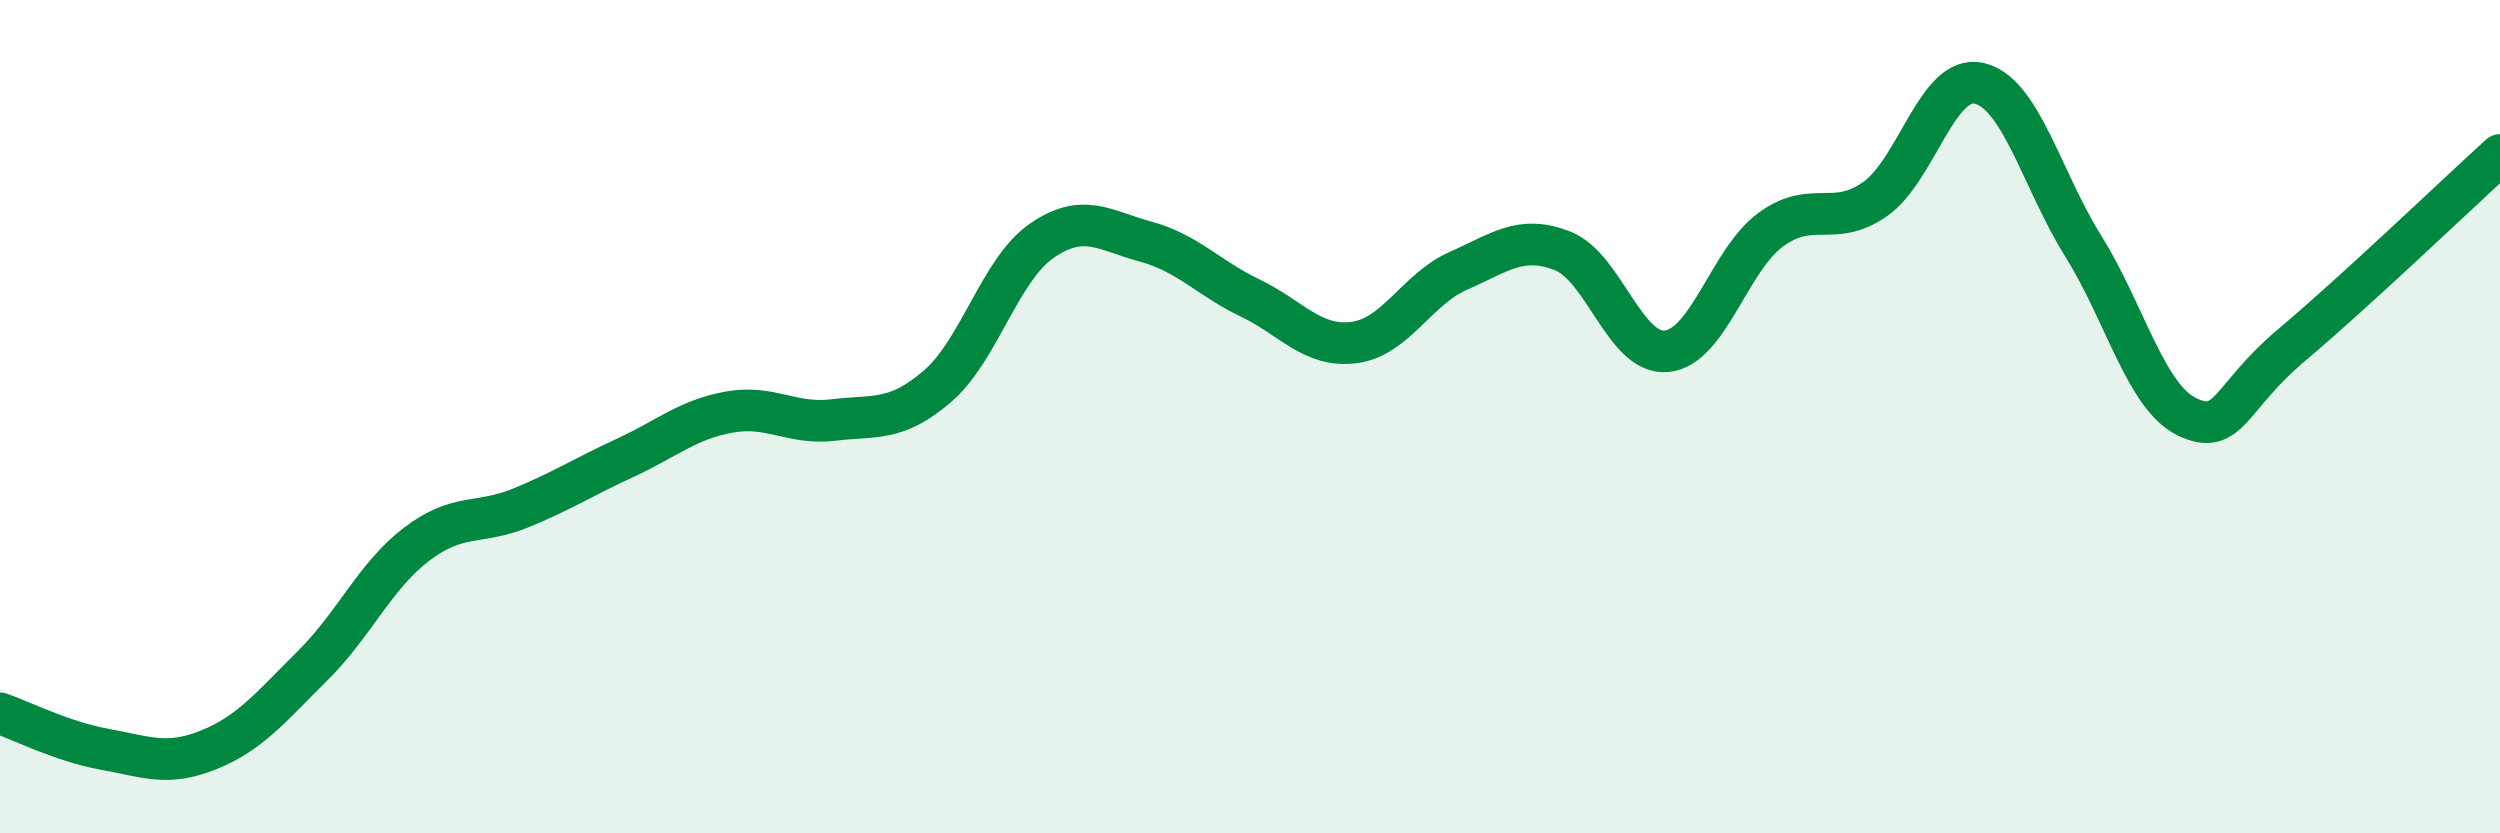 
    <svg width="60" height="20" viewBox="0 0 60 20" xmlns="http://www.w3.org/2000/svg">
      <path
        d="M 0,17.12 C 0.5,17.29 1.5,17.8 2.5,17.98 C 3.5,18.16 4,18.4 5,18 C 6,17.6 6.5,16.97 7.5,15.98 C 8.5,14.99 9,13.82 10,13.06 C 11,12.3 11.5,12.6 12.5,12.19 C 13.5,11.78 14,11.45 15,10.99 C 16,10.53 16.5,10.07 17.5,9.89 C 18.5,9.71 19,10.2 20,10.08 C 21,9.96 21.5,10.13 22.5,9.27 C 23.5,8.41 24,6.47 25,5.78 C 26,5.09 26.5,5.53 27.5,5.8 C 28.5,6.07 29,6.67 30,7.15 C 31,7.63 31.5,8.35 32.5,8.22 C 33.5,8.09 34,6.94 35,6.5 C 36,6.06 36.5,5.63 37.5,6.02 C 38.5,6.41 39,8.53 40,8.43 C 41,8.33 41.5,6.24 42.5,5.51 C 43.5,4.78 44,5.48 45,4.78 C 46,4.08 46.5,1.77 47.5,2 C 48.5,2.23 49,4.31 50,5.91 C 51,7.51 51.5,9.54 52.5,10.01 C 53.5,10.48 53.5,9.54 55,8.28 C 56.5,7.02 59,4.63 60,3.72L60 20L0 20Z"
        fill="#008740"
        opacity="0.1"
        stroke-linecap="round"
        stroke-linejoin="round"
      />
      <path
        d="M 0,17.12 C 0.5,17.29 1.5,17.8 2.5,17.98 C 3.5,18.16 4,18.4 5,18 C 6,17.6 6.5,16.97 7.5,15.98 C 8.5,14.99 9,13.82 10,13.06 C 11,12.3 11.5,12.6 12.5,12.19 C 13.5,11.78 14,11.45 15,10.99 C 16,10.53 16.5,10.07 17.5,9.89 C 18.5,9.71 19,10.2 20,10.08 C 21,9.96 21.5,10.13 22.5,9.27 C 23.5,8.41 24,6.47 25,5.78 C 26,5.09 26.5,5.53 27.5,5.8 C 28.5,6.07 29,6.67 30,7.15 C 31,7.63 31.5,8.35 32.5,8.22 C 33.5,8.09 34,6.94 35,6.5 C 36,6.06 36.5,5.63 37.5,6.02 C 38.5,6.41 39,8.53 40,8.43 C 41,8.33 41.5,6.24 42.5,5.51 C 43.5,4.78 44,5.48 45,4.78 C 46,4.08 46.5,1.77 47.5,2 C 48.5,2.23 49,4.31 50,5.91 C 51,7.51 51.5,9.54 52.5,10.01 C 53.5,10.48 53.5,9.54 55,8.28 C 56.5,7.02 59,4.63 60,3.72"
        stroke="#008740"
        stroke-width="1"
        fill="none"
        stroke-linecap="round"
        stroke-linejoin="round"
      />
    </svg>
  